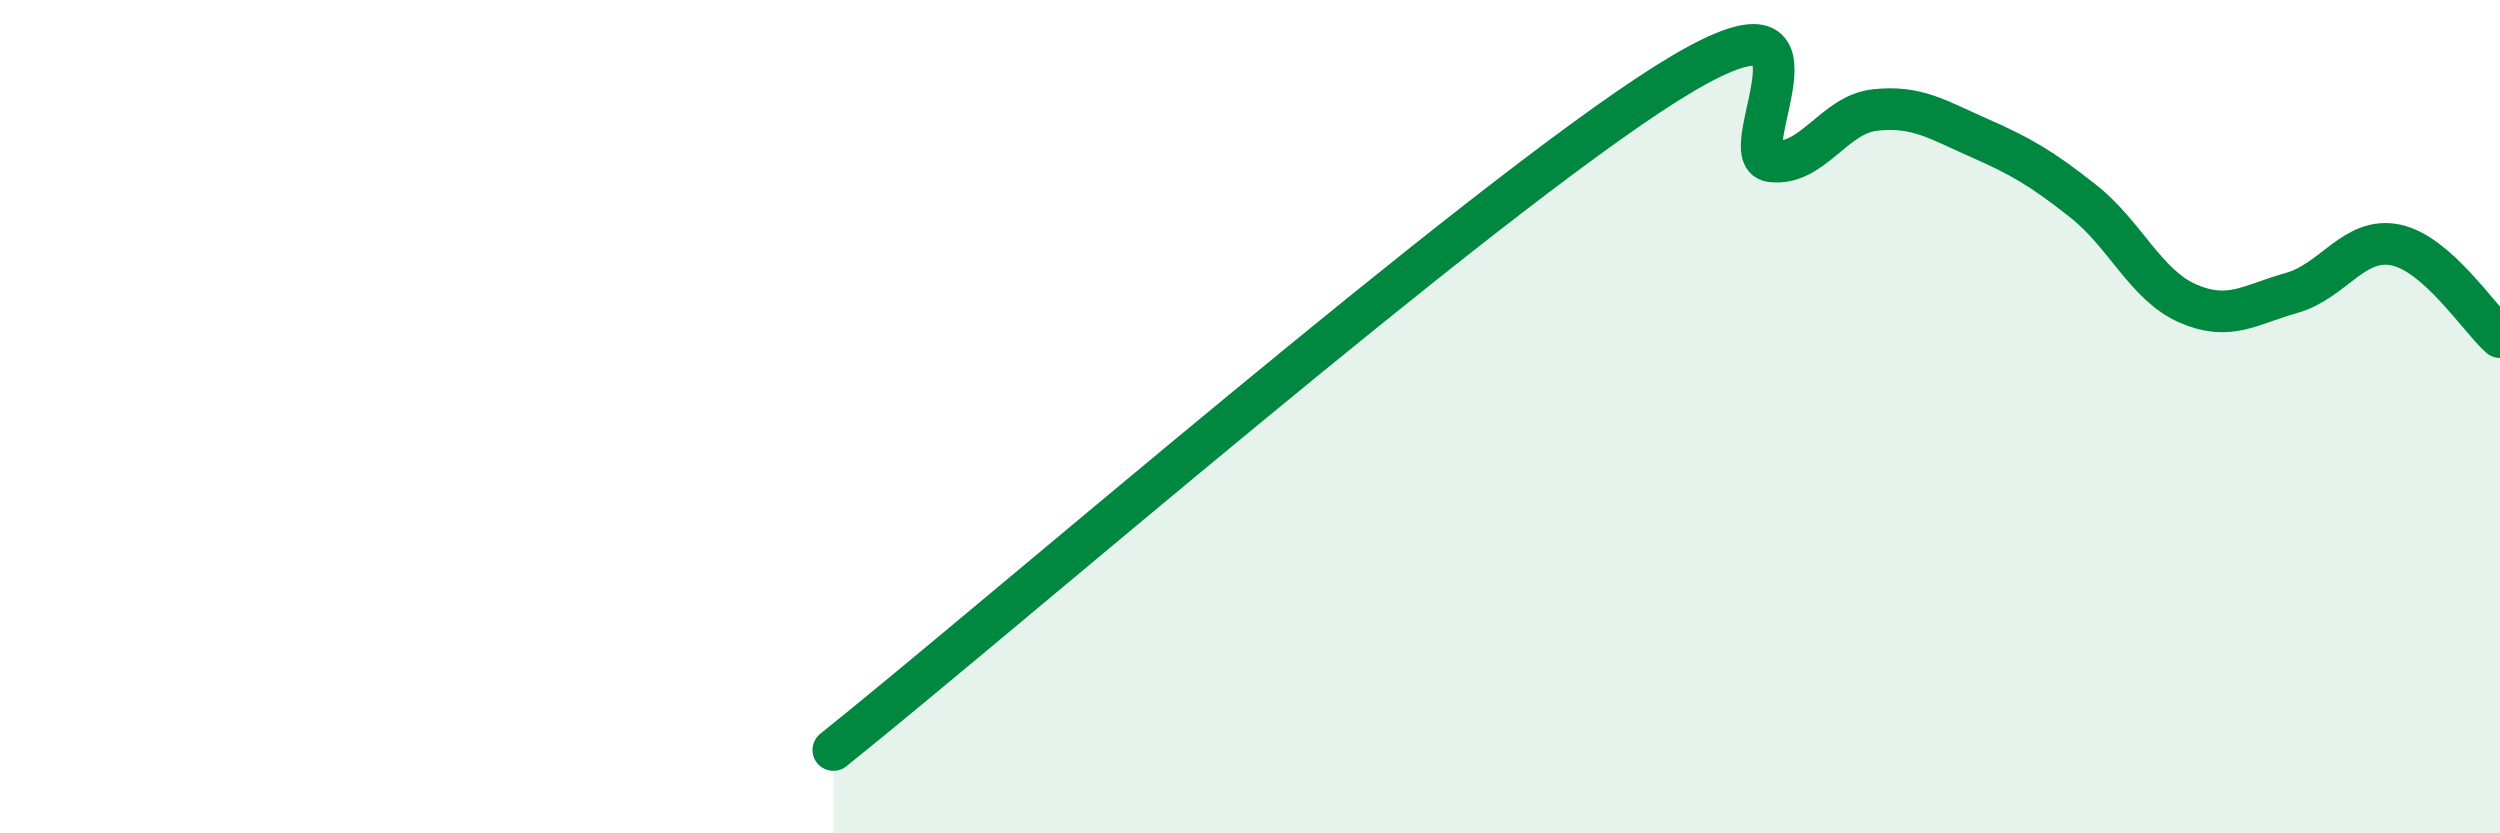 
    <svg width="60" height="20" viewBox="0 0 60 20" xmlns="http://www.w3.org/2000/svg">
      <path
        d="M 20,18 C 24,14.8 35.5,4.83 40,2 C 44.5,-0.83 41.5,3.74 42.5,3.87 C 43.5,4 44,2.75 45,2.64 C 46,2.53 46.5,2.87 47.5,3.31 C 48.5,3.75 49,4.04 50,4.83 C 51,5.62 51.5,6.84 52.5,7.28 C 53.5,7.72 54,7.31 55,7.03 C 56,6.75 56.5,5.67 57.5,5.88 C 58.5,6.09 59.5,7.65 60,8.09L60 20L20 20Z"
        fill="#008740"
        opacity="0.1"
        stroke-linecap="round"
        stroke-linejoin="round"
      />
      <path
        d="M 20,18 C 24,14.8 35.5,4.83 40,2 C 44.5,-0.83 41.5,3.74 42.5,3.87 C 43.5,4 44,2.75 45,2.64 C 46,2.53 46.5,2.87 47.5,3.31 C 48.5,3.75 49,4.04 50,4.83 C 51,5.62 51.5,6.84 52.5,7.28 C 53.5,7.72 54,7.31 55,7.03 C 56,6.75 56.5,5.67 57.5,5.88 C 58.5,6.09 59.5,7.65 60,8.09"
        stroke="#008740"
        stroke-width="1"
        fill="none"
        stroke-linecap="round"
        stroke-linejoin="round"
      />
    </svg>
  